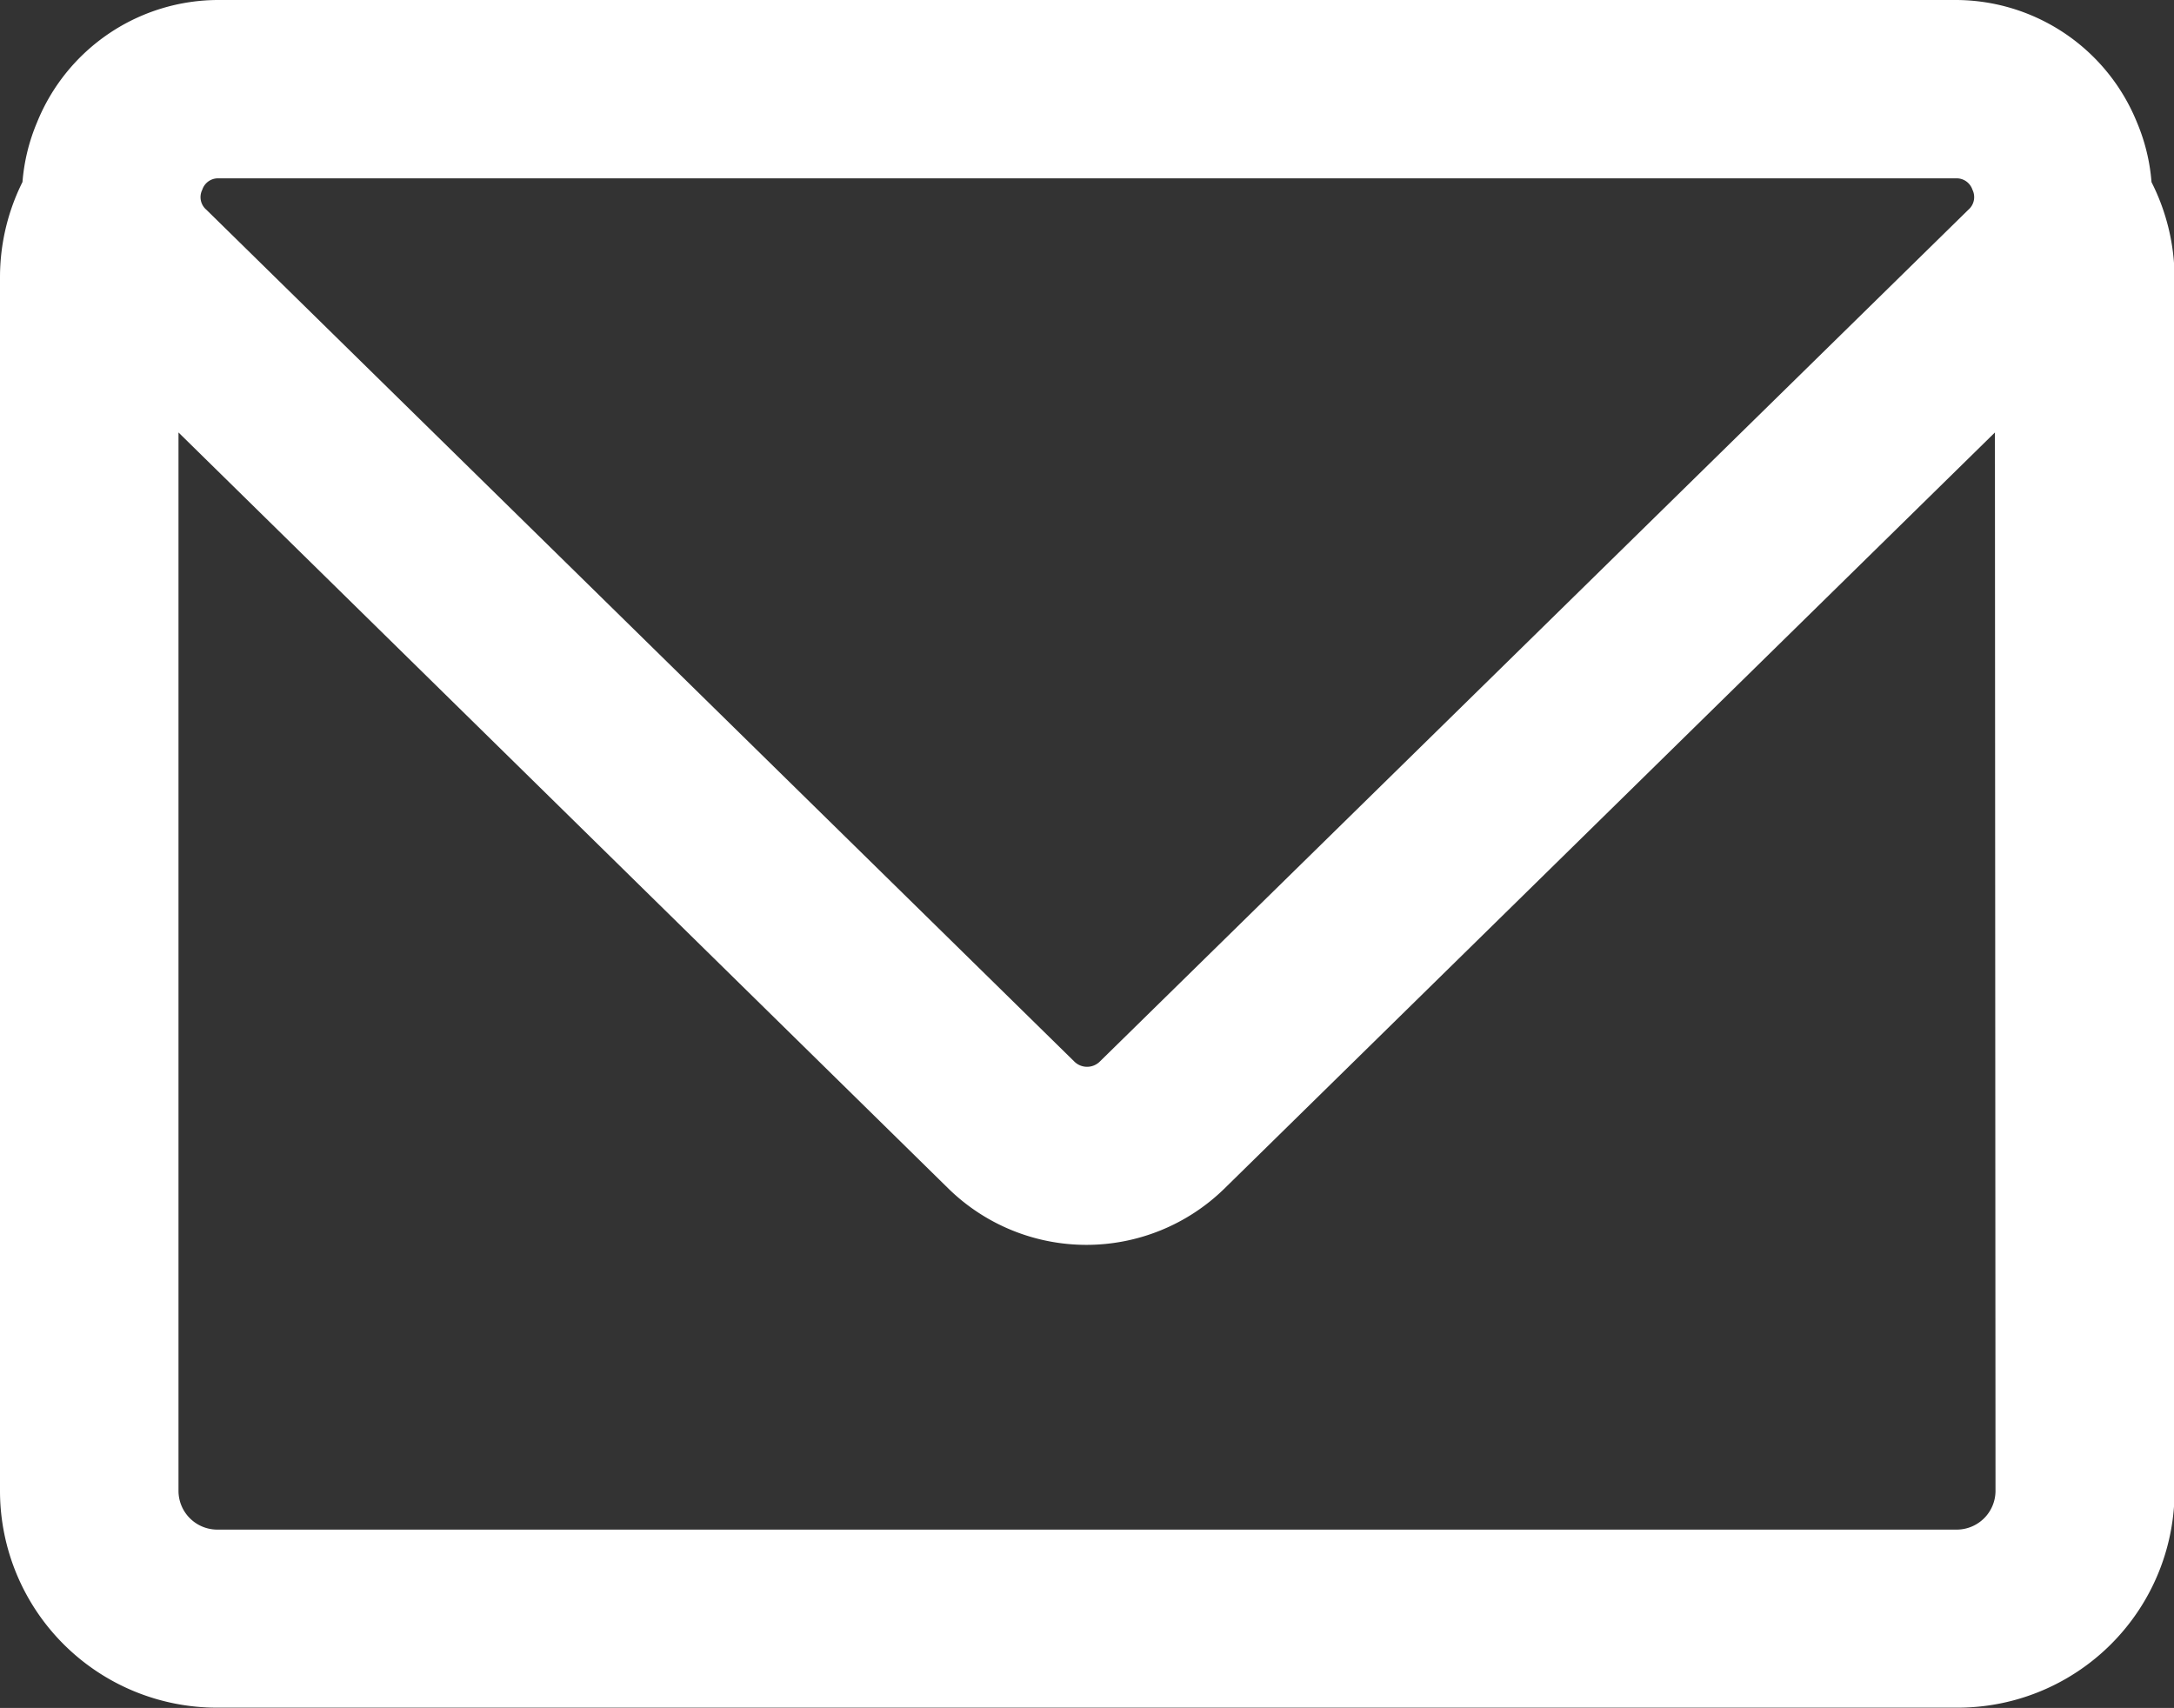<svg xmlns="http://www.w3.org/2000/svg" viewBox="0 0 148.96 117.02"><rect x="0" y="0" width="148.96" height="117.02" fill="#333333" stroke="none"/><defs><style>.cls-1{fill:#fff;}</style></defs><g id="レイヤー_2" data-name="レイヤー 2"><g id="レイヤー_1-2" data-name="レイヤー 1"><path class="cls-1" d="M146.42,8.38A13.42,13.42,0,0,0,134,0H15A13.41,13.41,0,0,0,2.54,8.38a13.17,13.17,0,0,0-1,4.09A14.62,14.62,0,0,0,0,19v83.18A14.86,14.86,0,0,0,14.85,117H134.11A14.86,14.86,0,0,0,149,102.17V19a14.62,14.62,0,0,0-1.58-6.52A13.17,13.17,0,0,0,146.42,8.38ZM13.86,13A1.13,1.13,0,0,1,15,12.22H134a1.14,1.14,0,0,1,1.15.78,1.14,1.14,0,0,1-.28,1.37L75.36,72.73h0a1.24,1.24,0,0,1-1.75,0L14.14,14.37A1.13,1.13,0,0,1,13.86,13Zm122.87,89.17a2.66,2.66,0,0,1-2.62,2.63H14.85a2.66,2.66,0,0,1-2.62-2.63V29.63L65,81.45a13.52,13.52,0,0,0,18.88,0l52.81-51.82Z"/></g></g></svg>
